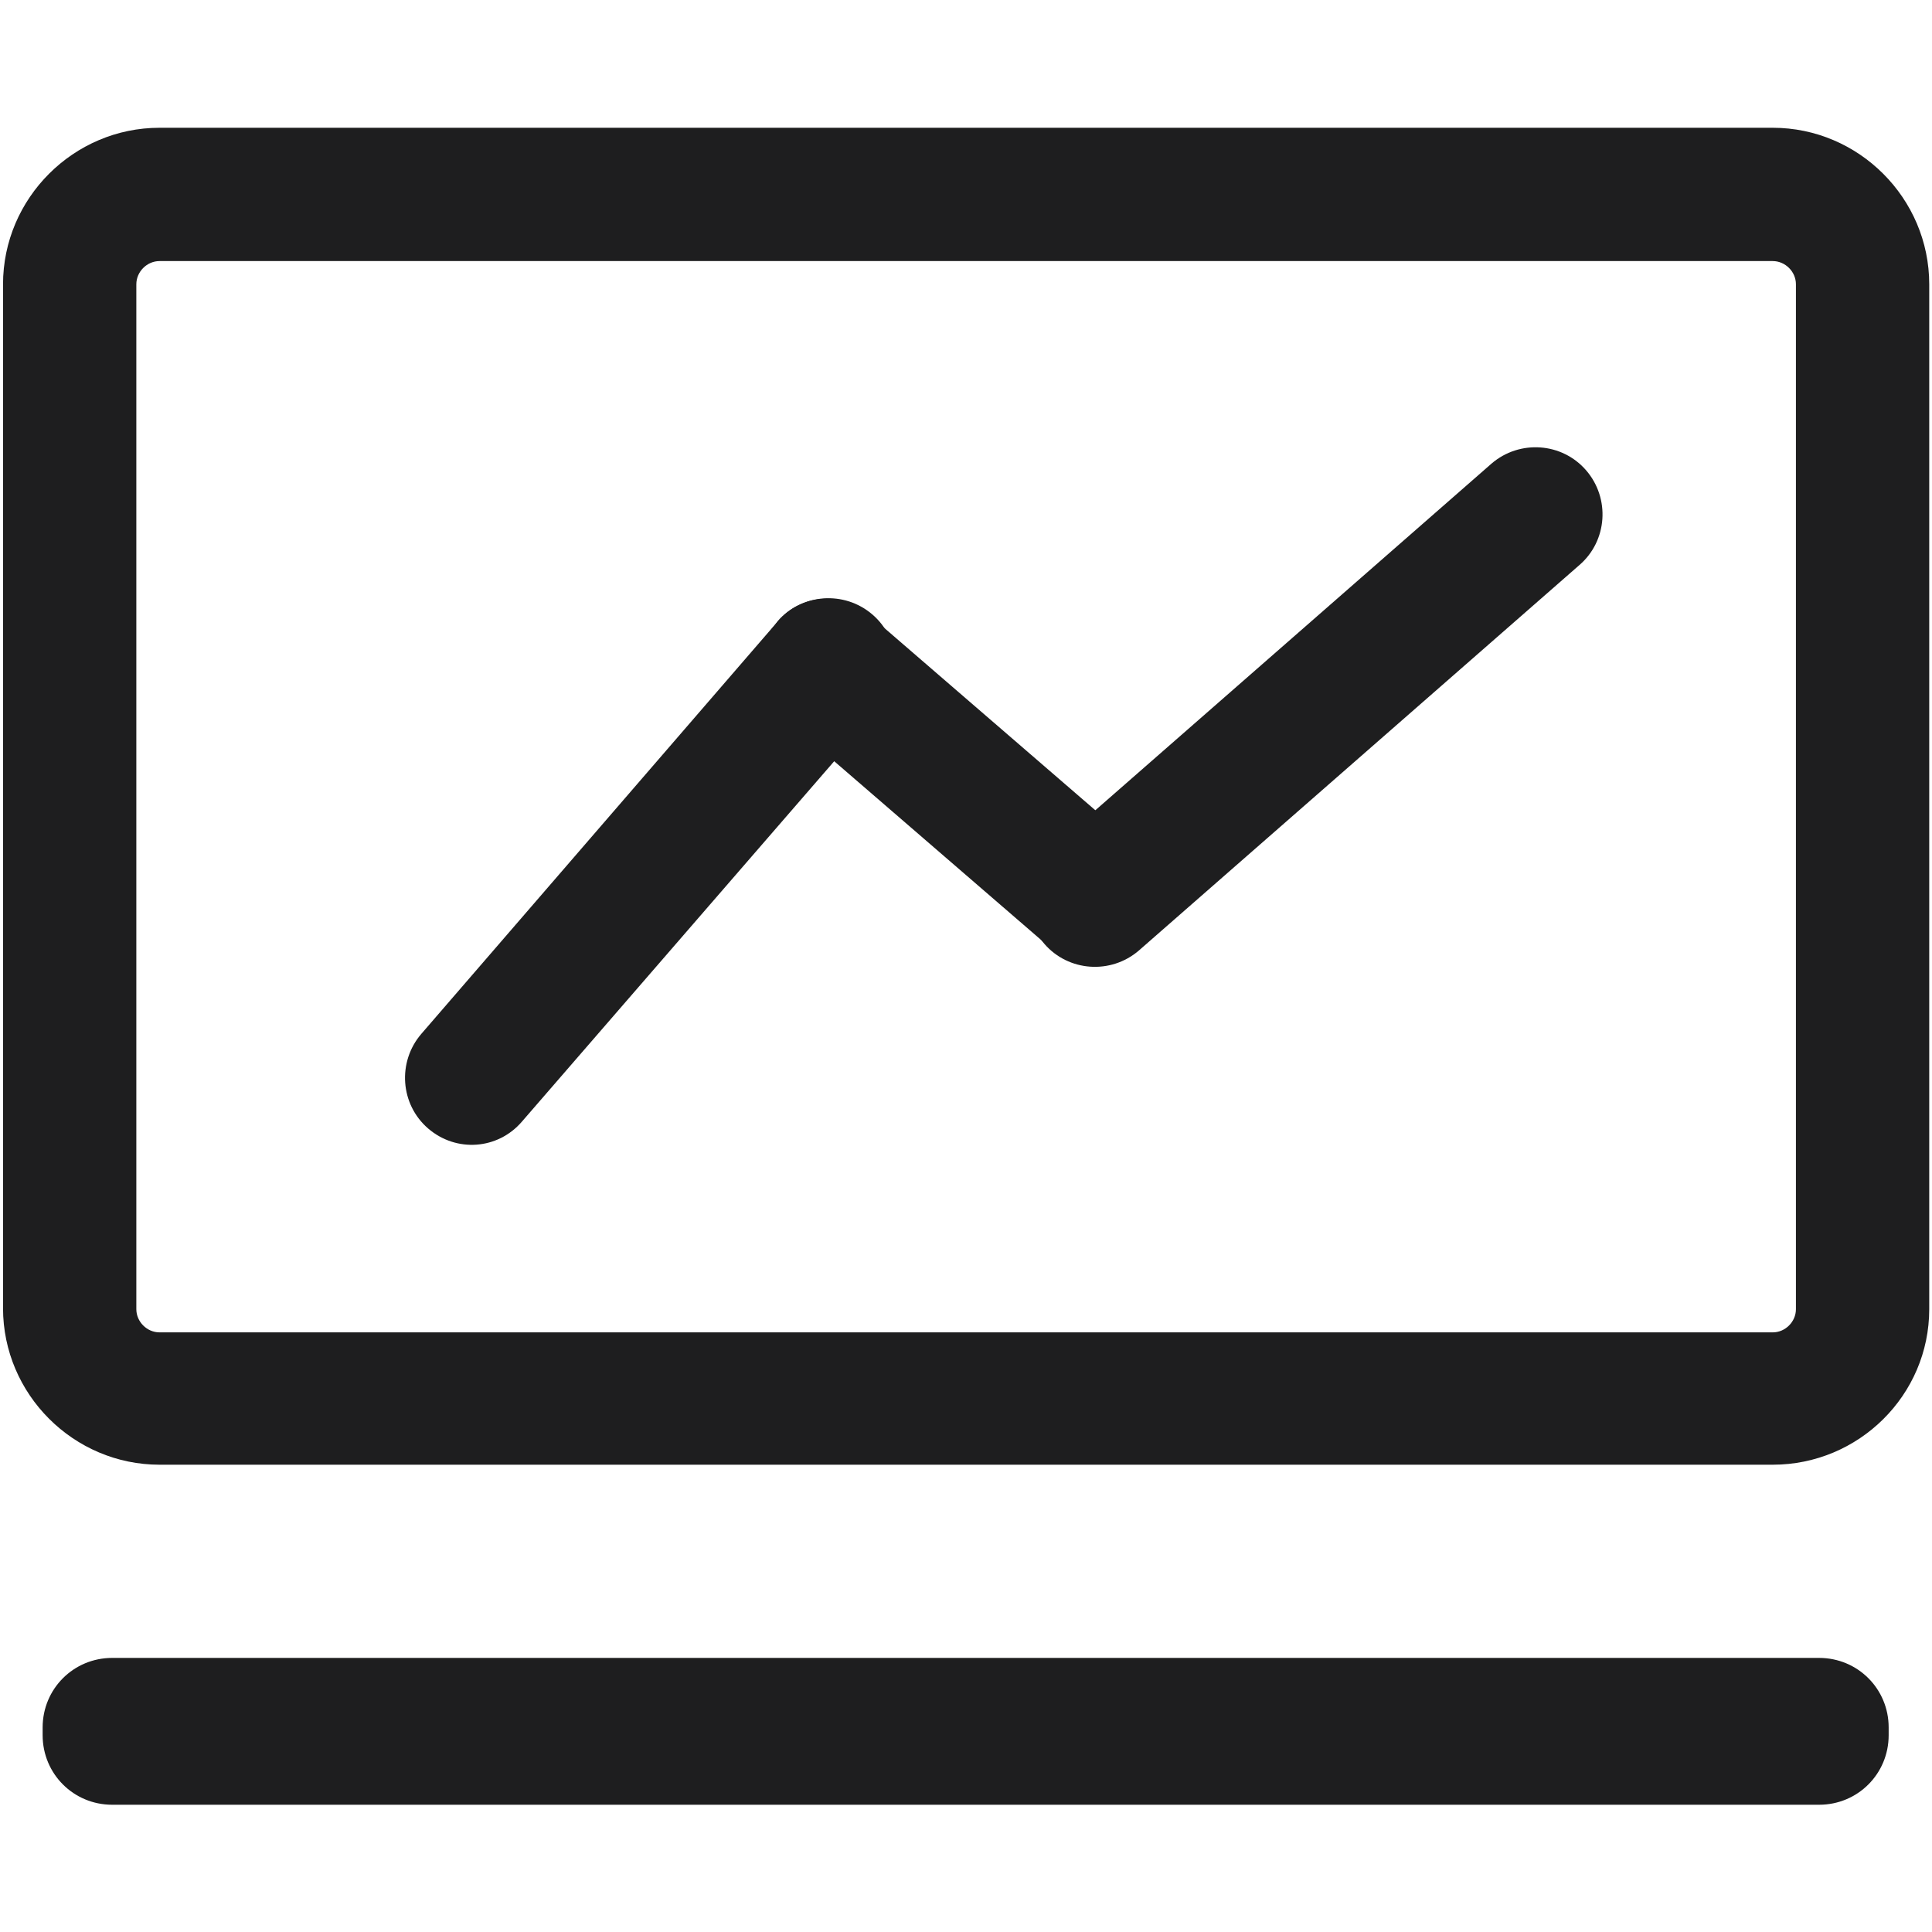 <svg width="30" height="30" viewBox="0 0 30 30" fill="none" xmlns="http://www.w3.org/2000/svg">
<path d="M27.527 22.744H2.477C1.142 22.744 0.047 21.649 0.047 20.314V4.414C0.047 3.079 1.142 1.984 2.477 1.984H27.527C28.862 1.984 29.957 3.079 29.957 4.414V20.329C29.957 21.664 28.862 22.744 27.527 22.744ZM2.477 4.054C2.282 4.054 2.117 4.219 2.117 4.414V20.329C2.117 20.524 2.282 20.689 2.477 20.689H27.527C27.722 20.689 27.887 20.524 27.887 20.329V4.414C27.887 4.219 27.722 4.054 27.527 4.054H2.477ZM28.247 28.024H1.742C1.142 28.024 0.662 27.544 0.662 26.944V26.824C0.662 26.224 1.142 25.744 1.742 25.744H28.247C28.847 25.744 29.327 26.224 29.327 26.824V26.944C29.327 27.544 28.847 28.024 28.247 28.024Z" fill="#1E1E1F"/>
<path d="M6.648 17.523C6.213 17.148 6.168 16.488 6.543 16.053L12.078 9.648C12.453 9.213 13.113 9.168 13.548 9.543C13.983 9.918 14.028 10.578 13.653 11.013L8.103 17.418C7.728 17.853 7.083 17.898 6.648 17.523Z" fill="#1E1E1F"/>
<path d="M17.777 14.565L17.732 14.625C17.372 15.045 16.742 15.09 16.322 14.73L12.137 11.115C11.717 10.755 11.672 10.125 12.032 9.705L12.077 9.645C12.437 9.225 13.067 9.18 13.487 9.54L17.672 13.155C18.092 13.515 18.137 14.145 17.777 14.565Z" fill="#1E1E1F"/>
<path d="M16.215 14.654C15.84 14.219 15.885 13.559 16.32 13.184L23.16 7.199C23.595 6.824 24.255 6.869 24.63 7.304C25.005 7.739 24.96 8.399 24.525 8.774L17.685 14.759C17.25 15.134 16.59 15.089 16.215 14.654Z" fill="#1E1E1F"/>
</svg>
